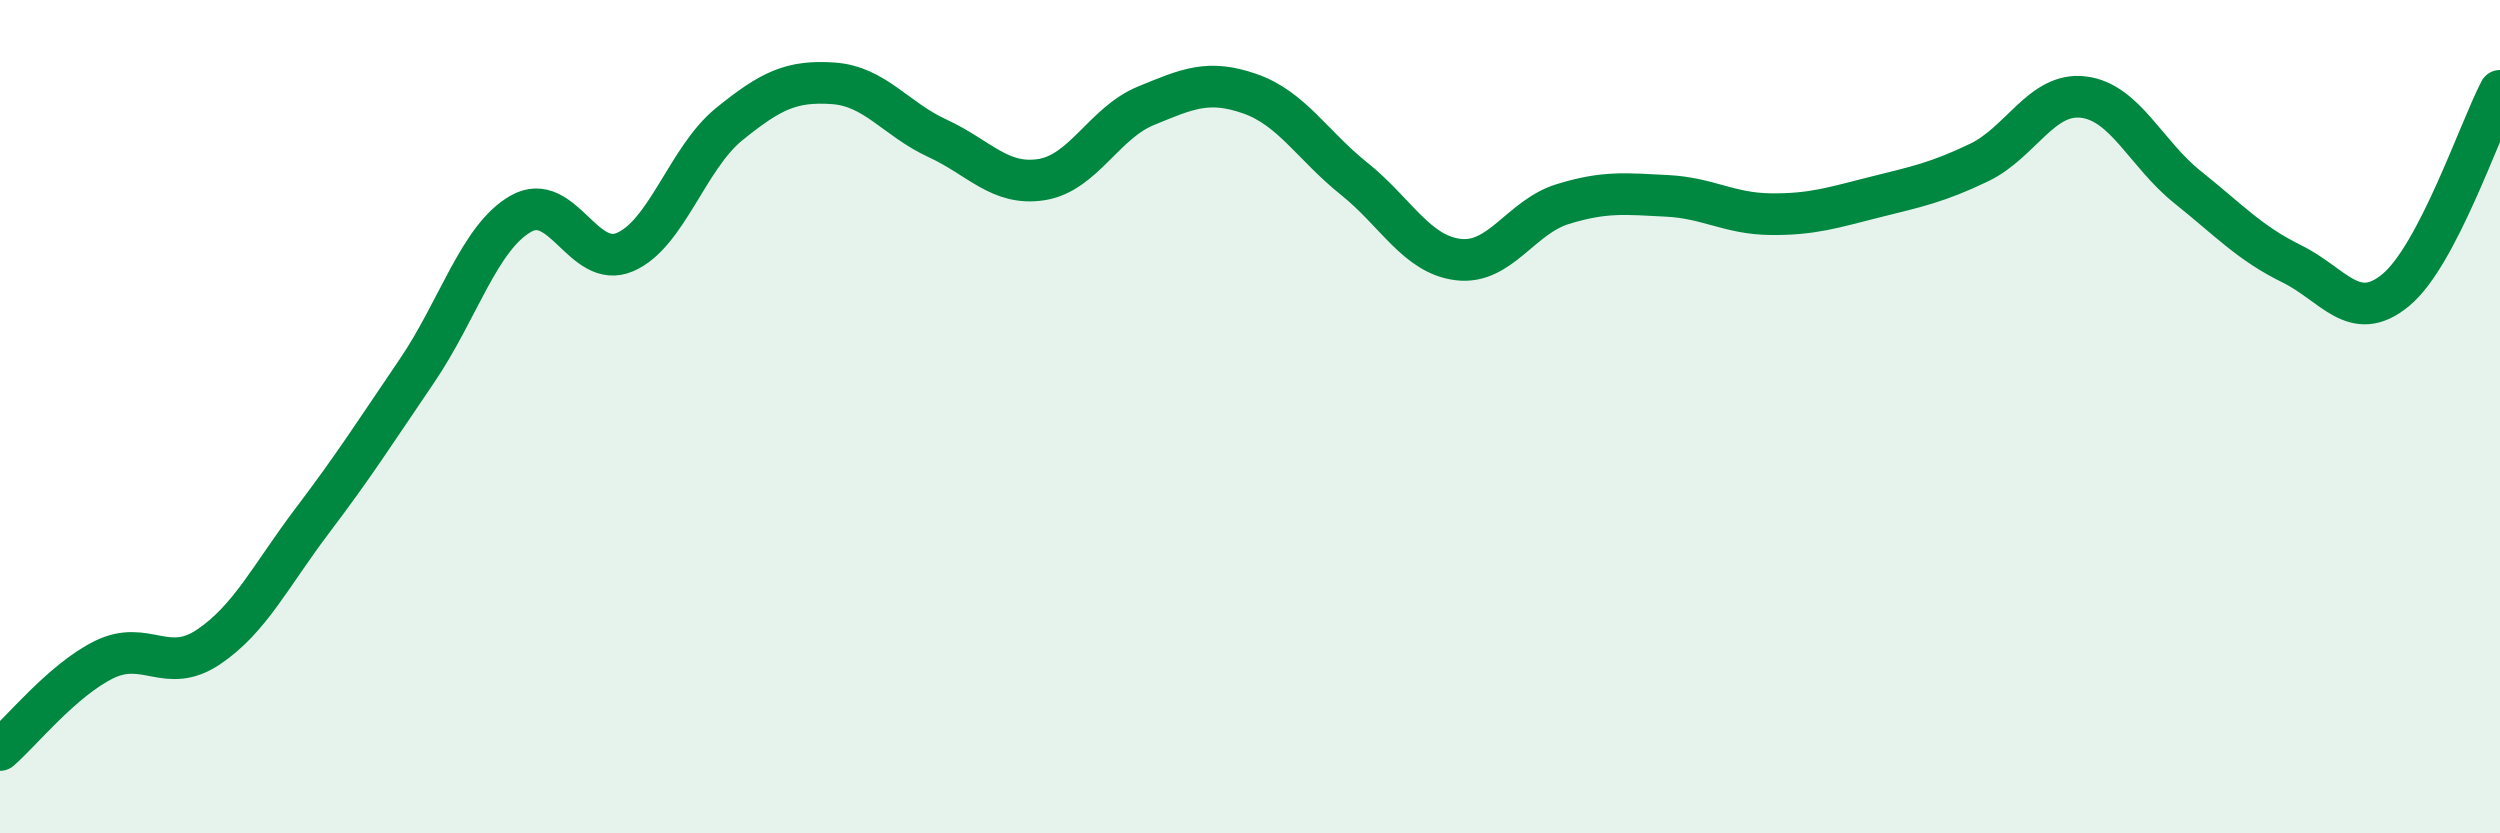 
    <svg width="60" height="20" viewBox="0 0 60 20" xmlns="http://www.w3.org/2000/svg">
      <path
        d="M 0,18 C 0.5,17.57 1.5,16.32 2.5,15.83 C 3.5,15.34 4,16.2 5,15.53 C 6,14.86 6.5,13.81 7.5,12.49 C 8.5,11.17 9,10.38 10,8.91 C 11,7.44 11.5,5.7 12.5,5.13 C 13.5,4.56 14,6.48 15,6.05 C 16,5.62 16.5,3.79 17.5,2.98 C 18.5,2.17 19,1.93 20,2 C 21,2.07 21.5,2.86 22.5,3.32 C 23.5,3.78 24,4.47 25,4.31 C 26,4.15 26.5,2.95 27.5,2.54 C 28.5,2.13 29,1.9 30,2.25 C 31,2.6 31.5,3.49 32.5,4.29 C 33.5,5.09 34,6.11 35,6.23 C 36,6.35 36.5,5.21 37.5,4.9 C 38.5,4.59 39,4.65 40,4.7 C 41,4.75 41.5,5.13 42.5,5.14 C 43.5,5.15 44,4.98 45,4.73 C 46,4.48 46.5,4.38 47.5,3.9 C 48.5,3.42 49,2.21 50,2.33 C 51,2.45 51.5,3.69 52.5,4.49 C 53.5,5.29 54,5.84 55,6.33 C 56,6.82 56.5,7.79 57.5,6.96 C 58.5,6.13 59.5,3.14 60,2.18L60 20L0 20Z"
        fill="#008740"
        opacity="0.1"
        stroke-linecap="round"
        stroke-linejoin="round"
      />
      <path
        d="M 0,18 C 0.5,17.57 1.5,16.32 2.5,15.83 C 3.5,15.34 4,16.2 5,15.53 C 6,14.86 6.5,13.81 7.5,12.49 C 8.5,11.17 9,10.38 10,8.91 C 11,7.44 11.5,5.7 12.5,5.13 C 13.5,4.56 14,6.48 15,6.05 C 16,5.62 16.5,3.79 17.5,2.98 C 18.5,2.17 19,1.93 20,2 C 21,2.07 21.5,2.86 22.5,3.32 C 23.5,3.78 24,4.47 25,4.31 C 26,4.15 26.5,2.95 27.5,2.54 C 28.5,2.13 29,1.9 30,2.25 C 31,2.6 31.5,3.49 32.5,4.29 C 33.5,5.09 34,6.11 35,6.23 C 36,6.35 36.5,5.21 37.5,4.9 C 38.5,4.59 39,4.65 40,4.7 C 41,4.75 41.5,5.13 42.5,5.14 C 43.5,5.15 44,4.98 45,4.73 C 46,4.48 46.5,4.38 47.5,3.9 C 48.5,3.42 49,2.21 50,2.33 C 51,2.45 51.5,3.69 52.5,4.49 C 53.5,5.29 54,5.84 55,6.33 C 56,6.82 56.5,7.79 57.5,6.96 C 58.5,6.13 59.5,3.14 60,2.18"
        stroke="#008740"
        stroke-width="1"
        fill="none"
        stroke-linecap="round"
        stroke-linejoin="round"
      />
    </svg>
  